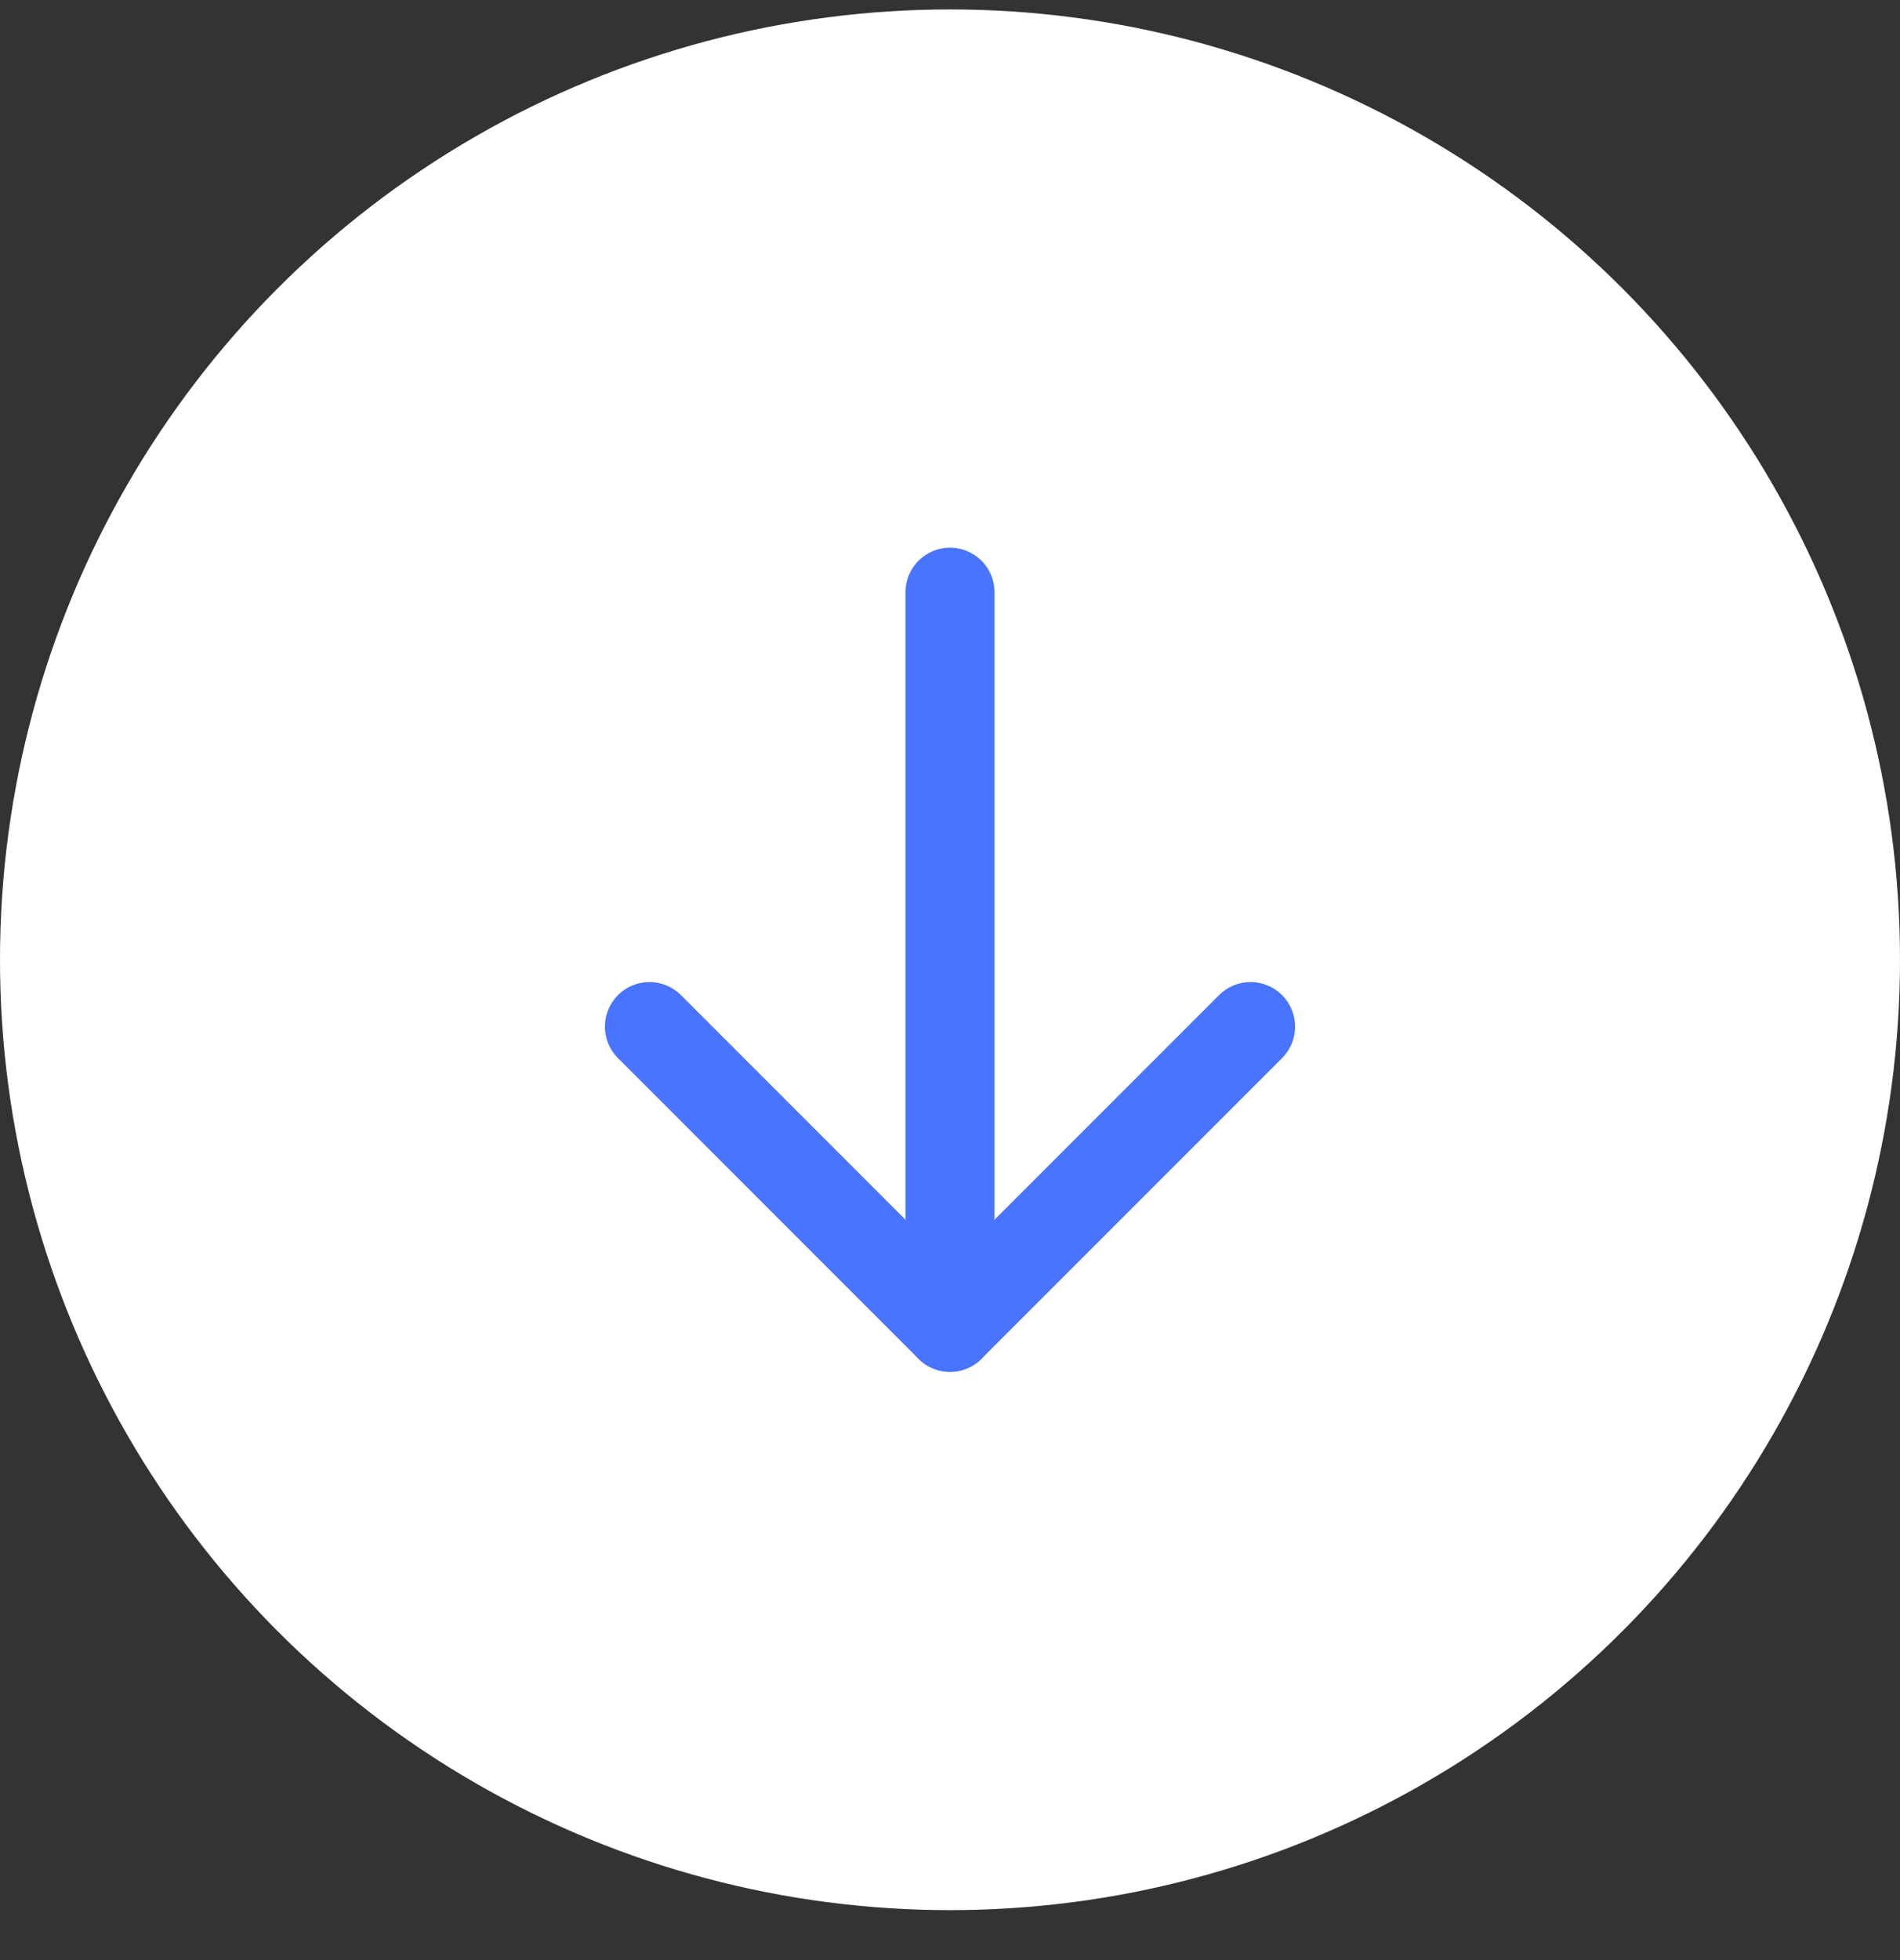 <svg xmlns="http://www.w3.org/2000/svg" width="32" height="33" viewBox="0 0 32 33" fill="none"><rect x="0" y="0" width="32" height="33" fill="#333333" stroke="none"/><circle cx="16" cy="16.159" r="16" fill="white"></circle><g clip-path="url(#clip0_178_9258)"><path d="M16 9.971V22.346" stroke="#4974FF" stroke-width="1.5" stroke-linecap="round" stroke-linejoin="round"></path><path d="M10.938 17.284L16 22.346L21.062 17.284" stroke="#4974FF" stroke-width="1.5" stroke-linecap="round" stroke-linejoin="round"></path></g><defs><clipPath id="clip0_178_9258"><rect width="18" height="18" fill="white" transform="translate(7 7.159)"></rect></clipPath></defs></svg>